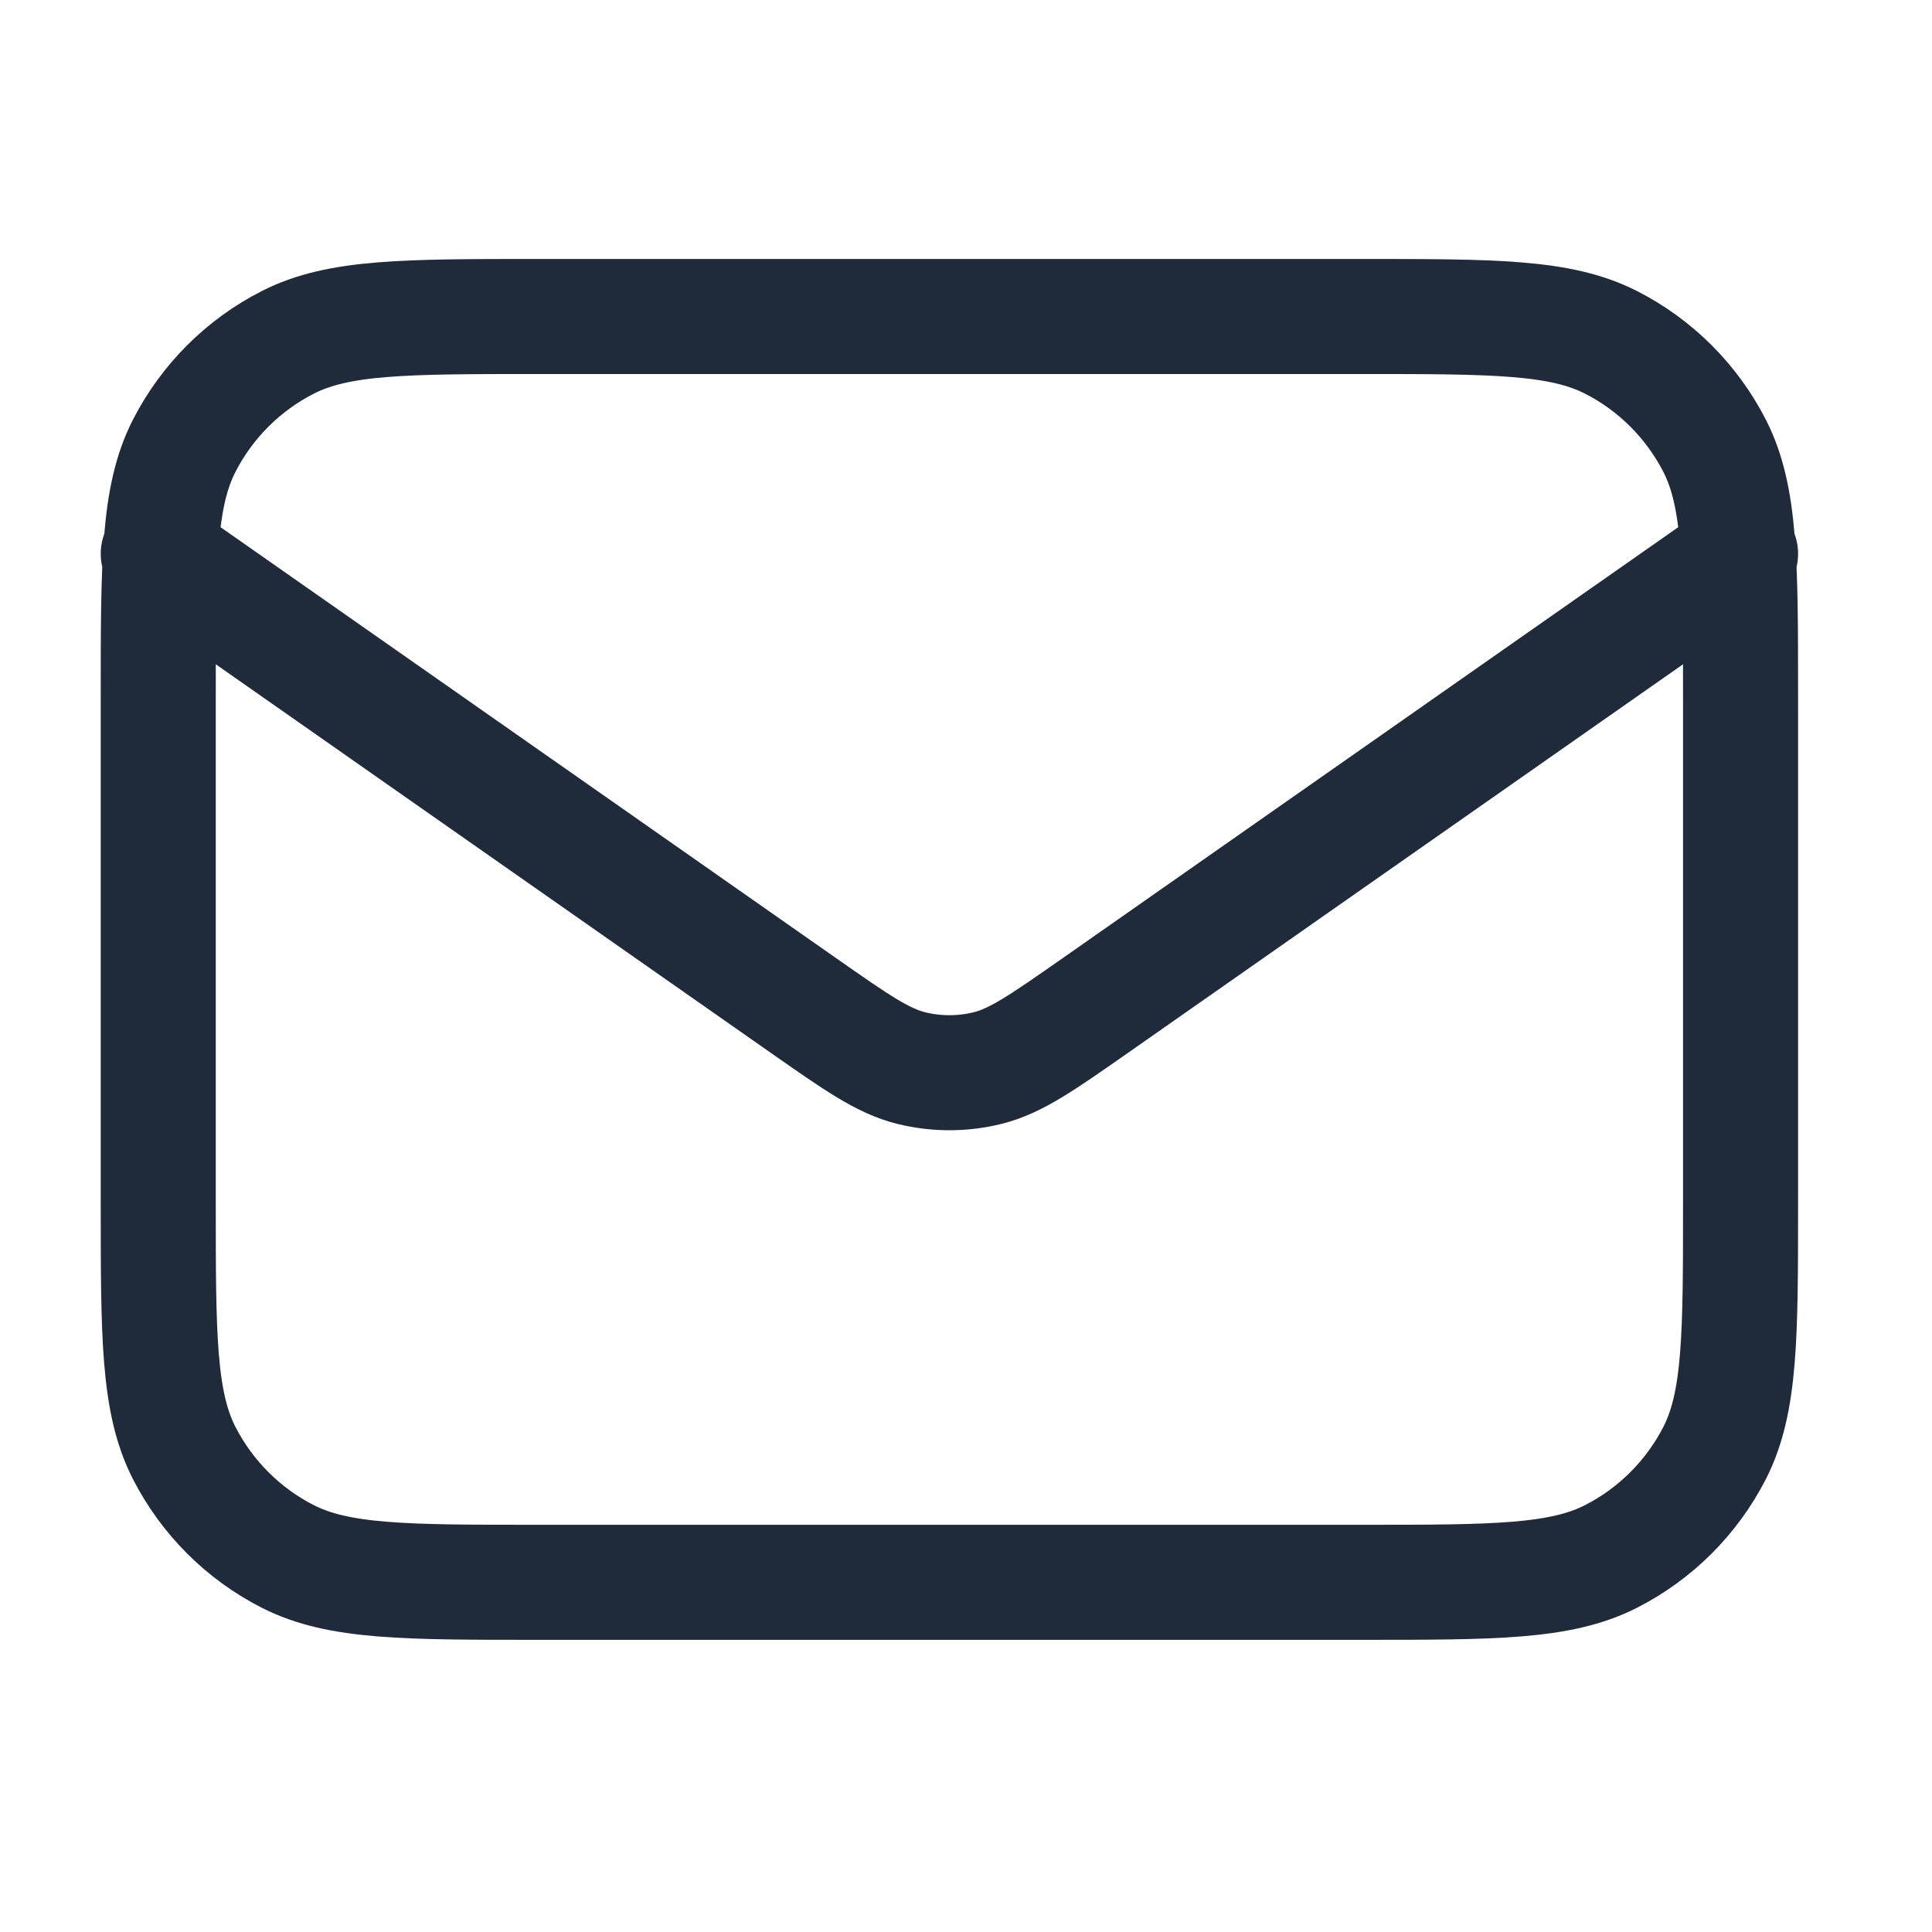 <?xml version="1.0" encoding="UTF-8"?> <svg xmlns="http://www.w3.org/2000/svg" width="22" height="22" viewBox="0 0 22 22" fill="none"><path d="M1.802 6.306L9.158 11.456C9.753 11.872 10.051 12.081 10.375 12.162C10.661 12.233 10.961 12.233 11.247 12.162C11.571 12.081 11.868 11.872 12.464 11.456L19.82 6.306M6.126 18.018H15.496C17.009 18.018 17.766 18.018 18.344 17.724C18.853 17.465 19.266 17.051 19.526 16.543C19.82 15.964 19.82 15.207 19.82 13.694V7.928C19.82 6.414 19.82 5.657 19.526 5.079C19.266 4.571 18.853 4.157 18.344 3.898C17.766 3.604 17.009 3.604 15.496 3.604H6.126C4.613 3.604 3.856 3.604 3.278 3.898C2.769 4.157 2.356 4.571 2.096 5.079C1.802 5.657 1.802 6.414 1.802 7.928V13.694C1.802 15.207 1.802 15.964 2.096 16.543C2.356 17.051 2.769 17.465 3.278 17.724C3.856 18.018 4.613 18.018 6.126 18.018Z" stroke="#1F2B3A" stroke-width="1.31" stroke-linecap="round" stroke-linejoin="round"></path></svg> 